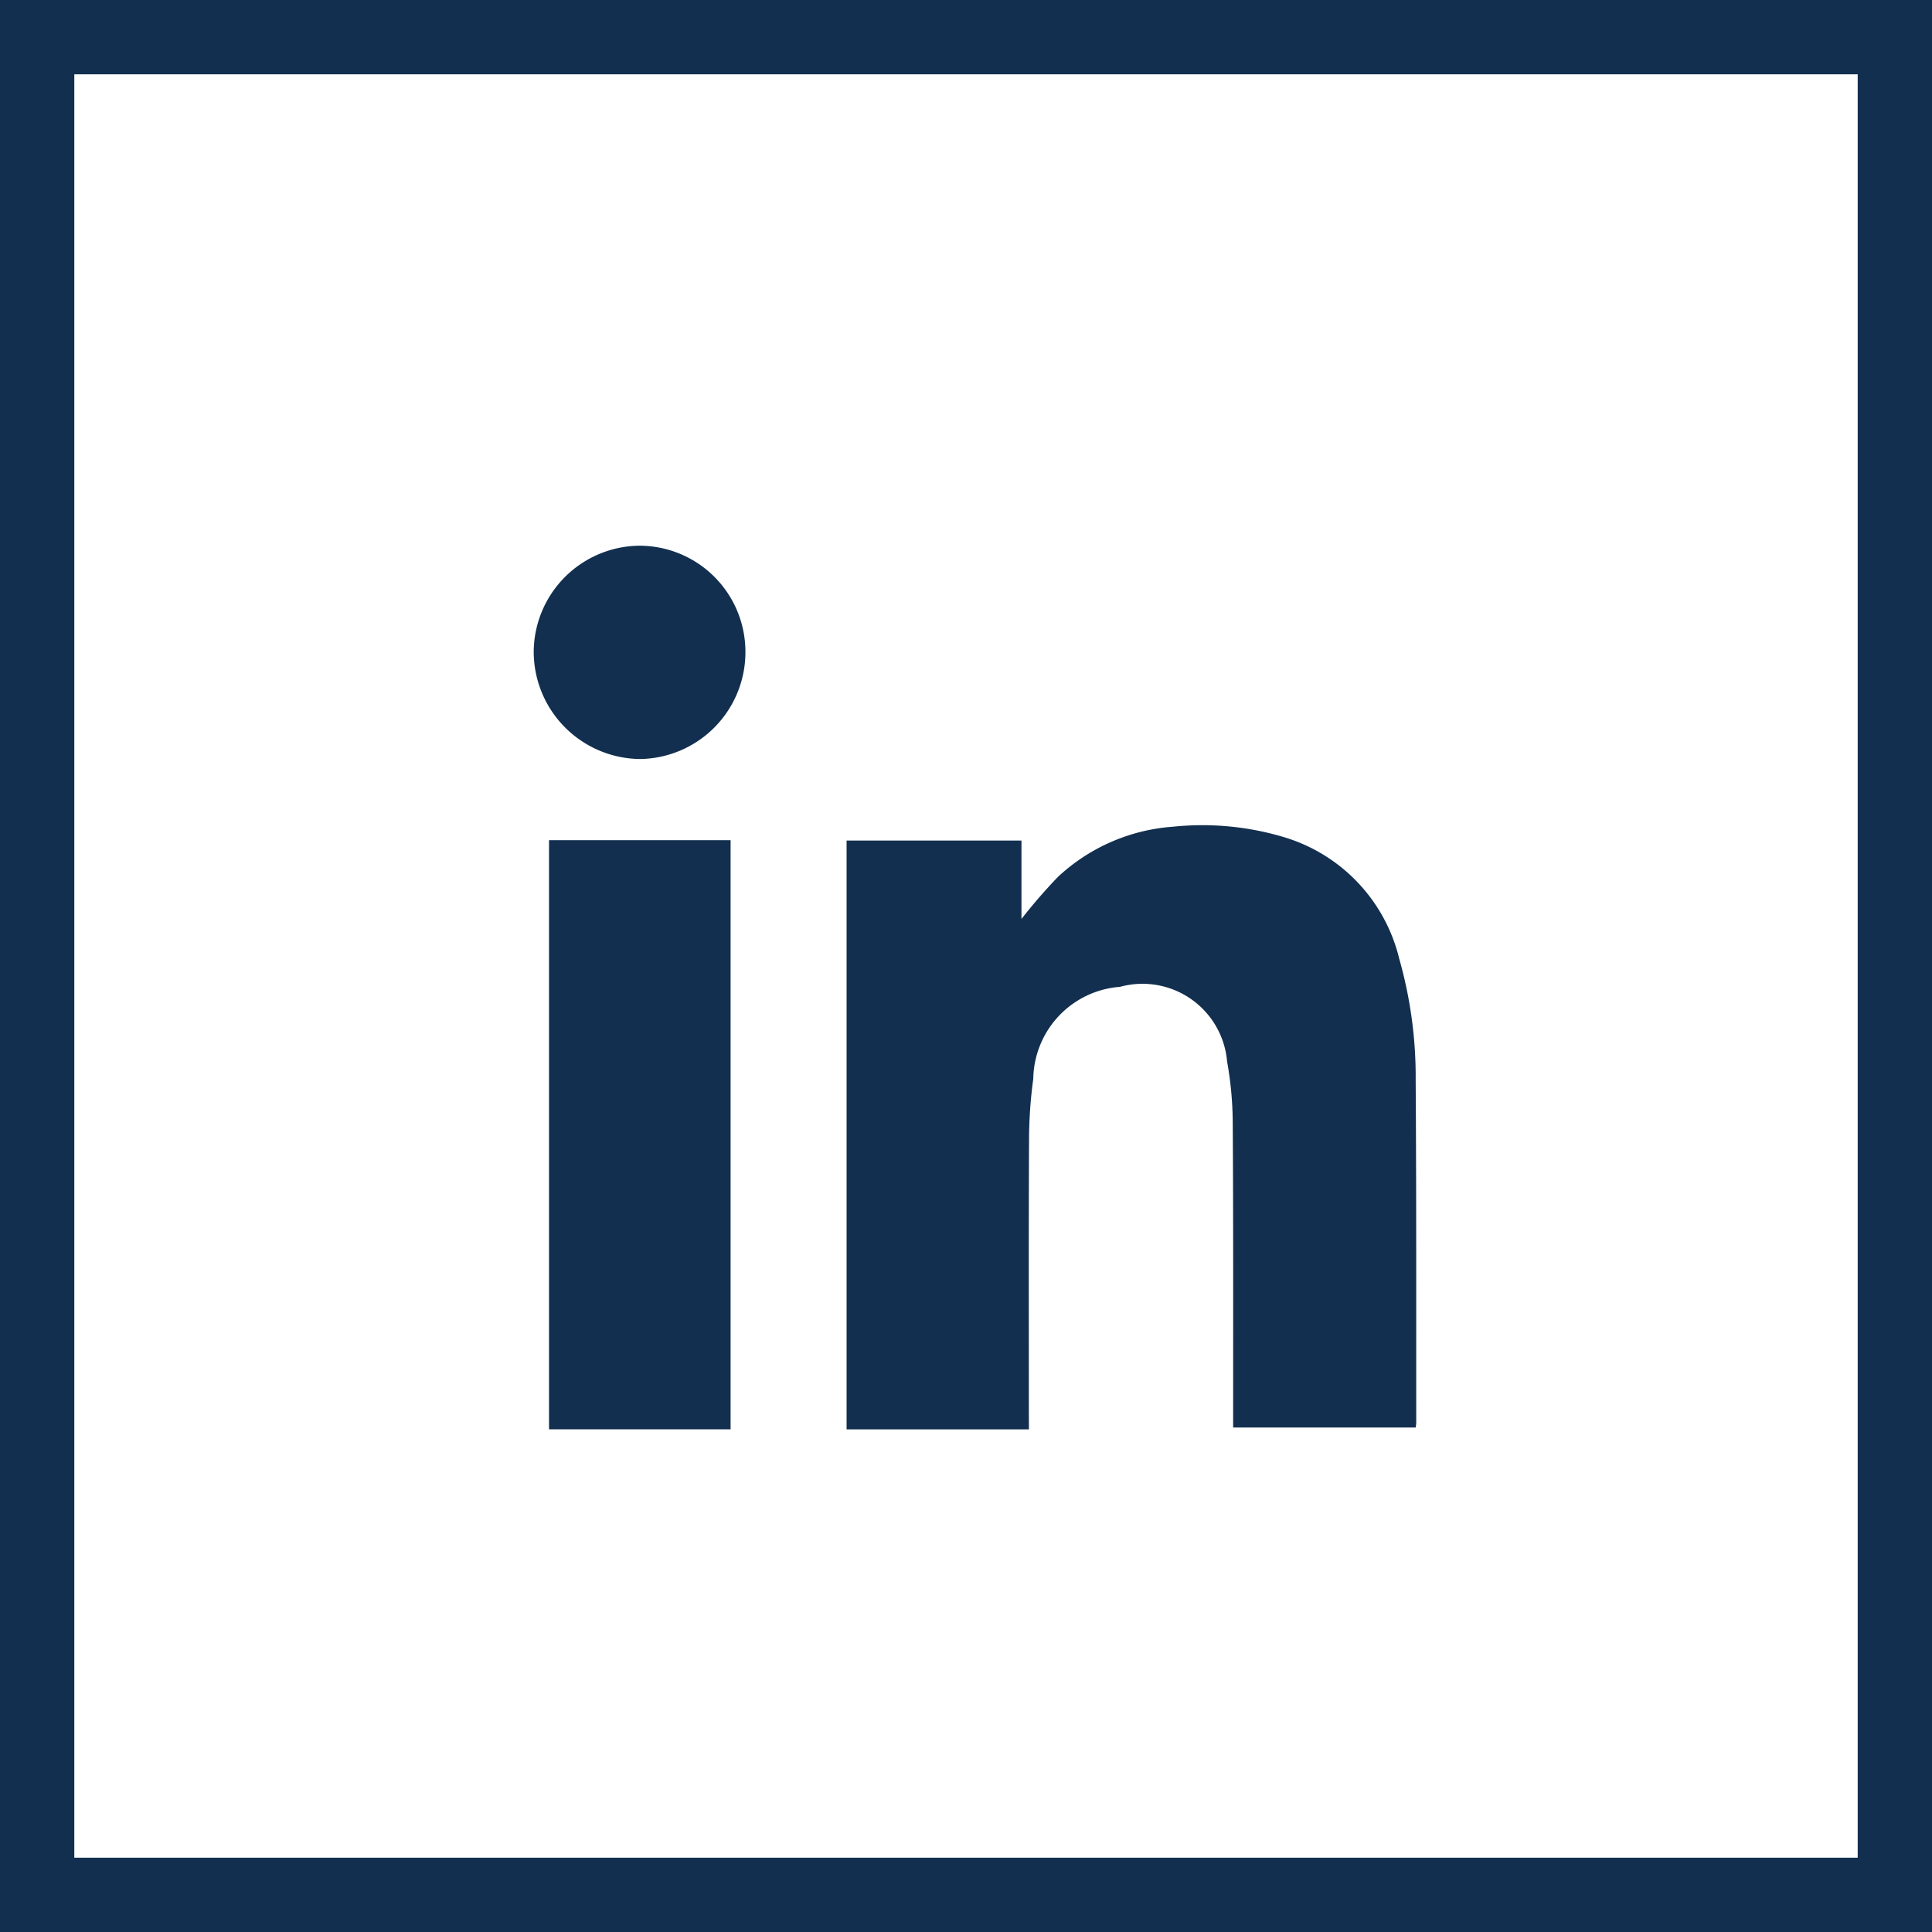 <?xml version="1.0" encoding="UTF-8"?>
<svg xmlns="http://www.w3.org/2000/svg" width="52" height="52" viewBox="0 0 52 52">
  <g id="Grupo_129" data-name="Grupo 129" transform="translate(-1247 -4377)">
    <g id="Rectángulo_55" data-name="Rectángulo 55" transform="translate(1247 4377)" fill="#fff" stroke="#122f4f" stroke-width="2">
      <rect width="52" height="52" stroke="none"></rect>
      <rect x="1" y="1" width="50" height="50" fill="none"></rect>
    </g>
    <g id="Grupo_80" data-name="Grupo 80" transform="translate(1261.364 4391.688)">
      <path id="Trazado_57" data-name="Trazado 57" d="M-357.047-59.262h-4.908V-75.11h4.707V-73a14.666,14.666,0,0,1,.979-1.13,5.066,5.066,0,0,1,3.1-1.353,7.646,7.646,0,0,1,3.01.288,4.526,4.526,0,0,1,3.08,3.271,11.621,11.621,0,0,1,.441,3.268c.021,3.069.013,6.137.015,9.206,0,.038-.007.076-.013.138h-4.915v-.34c0-2.623.006-5.247-.011-7.87a9.515,9.515,0,0,0-.152-1.644,2.285,2.285,0,0,0-2.883-2.007,2.522,2.522,0,0,0-2.333,2.473,12.337,12.337,0,0,0-.114,1.648c-.012,2.478-.005,4.956-.005,7.435Z" transform="translate(370.377 83.046)" fill="#122f4f"></path>
      <path id="Trazado_58" data-name="Trazado 58" d="M-460.505-54.483h-4.887V-70.339h4.887Z" transform="translate(465.805 78.265)" fill="#122f4f"></path>
      <path id="Trazado_59" data-name="Trazado 59" d="M-465.023-169.853a2.876,2.876,0,0,1-2.826,2.893,2.891,2.891,0,0,1-2.872-2.883,2.873,2.873,0,0,1,2.833-2.858A2.855,2.855,0,0,1-465.023-169.853Z" transform="translate(470.722 172.701)" fill="#122f4f"></path>
    </g>
  </g>
</svg>
